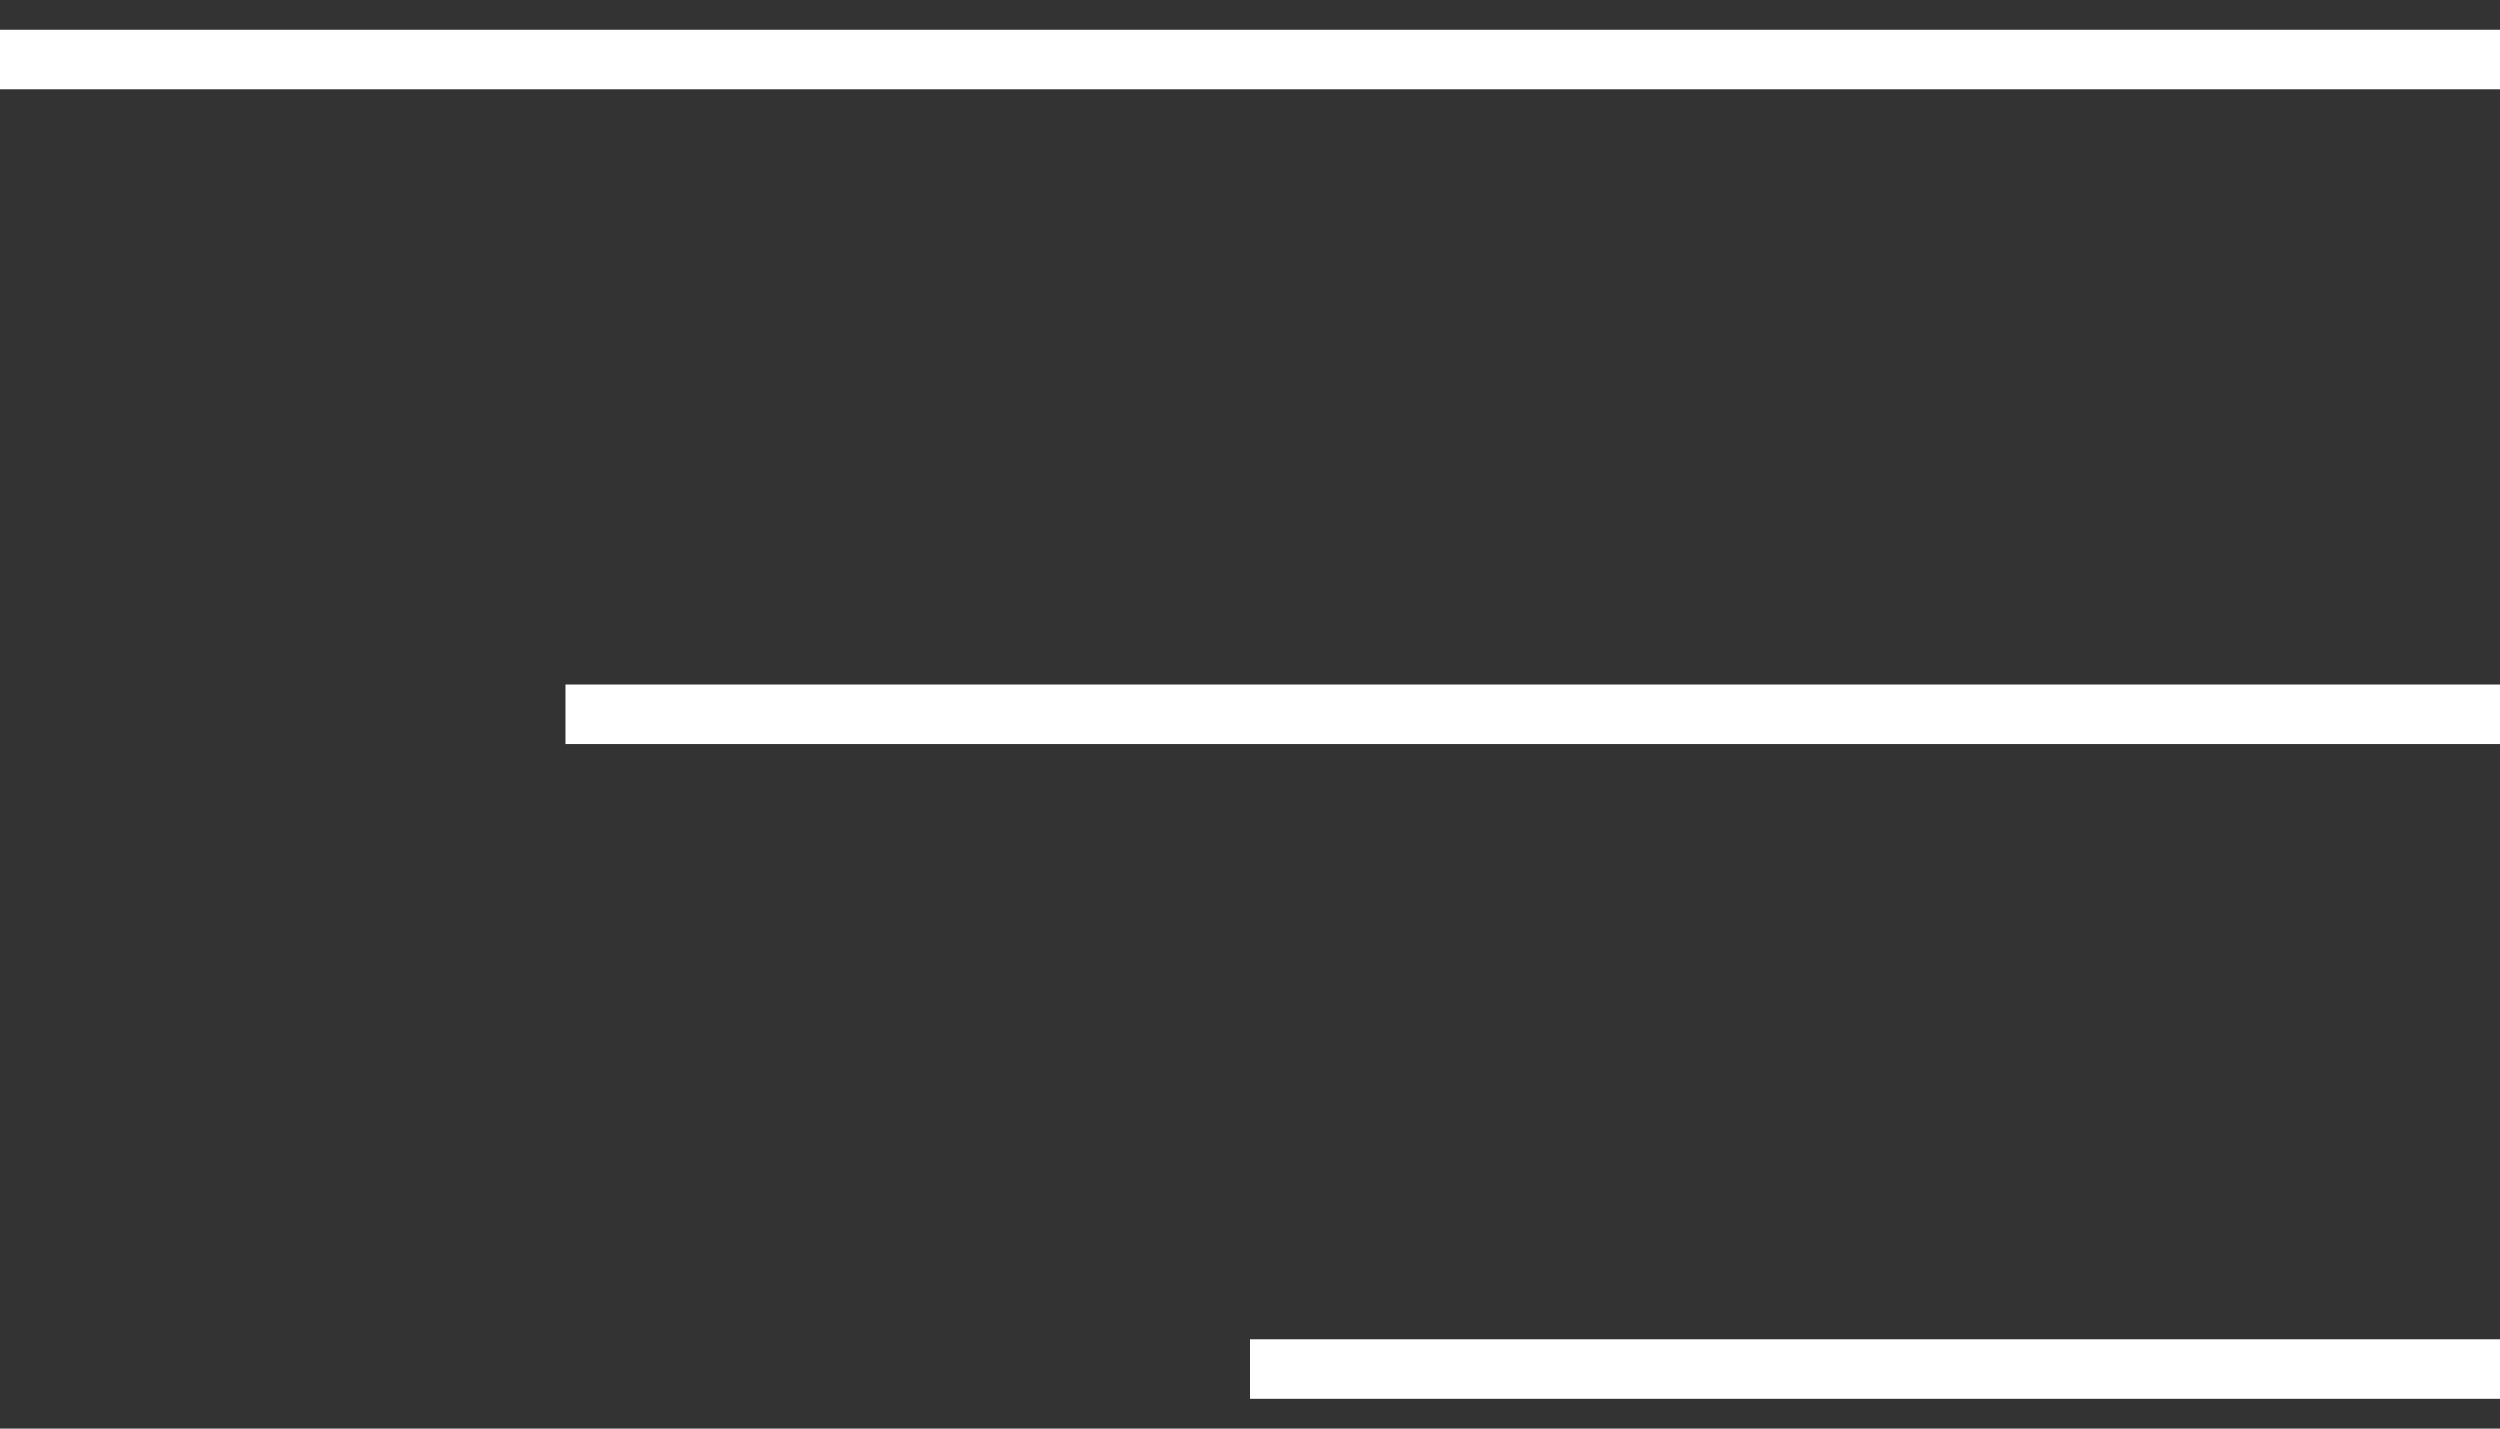<svg width="42" height="24" viewBox="0 0 42 24" fill="none" xmlns="http://www.w3.org/2000/svg">
<rect x="0" y="0" width="42" height="24" fill="#333333" stroke="none"/>
<path d="M0 1H42" stroke="white"/>
<path d="M9.5 12H42" stroke="white"/>
<path d="M21 23L42 23" stroke="white"/>
</svg>
